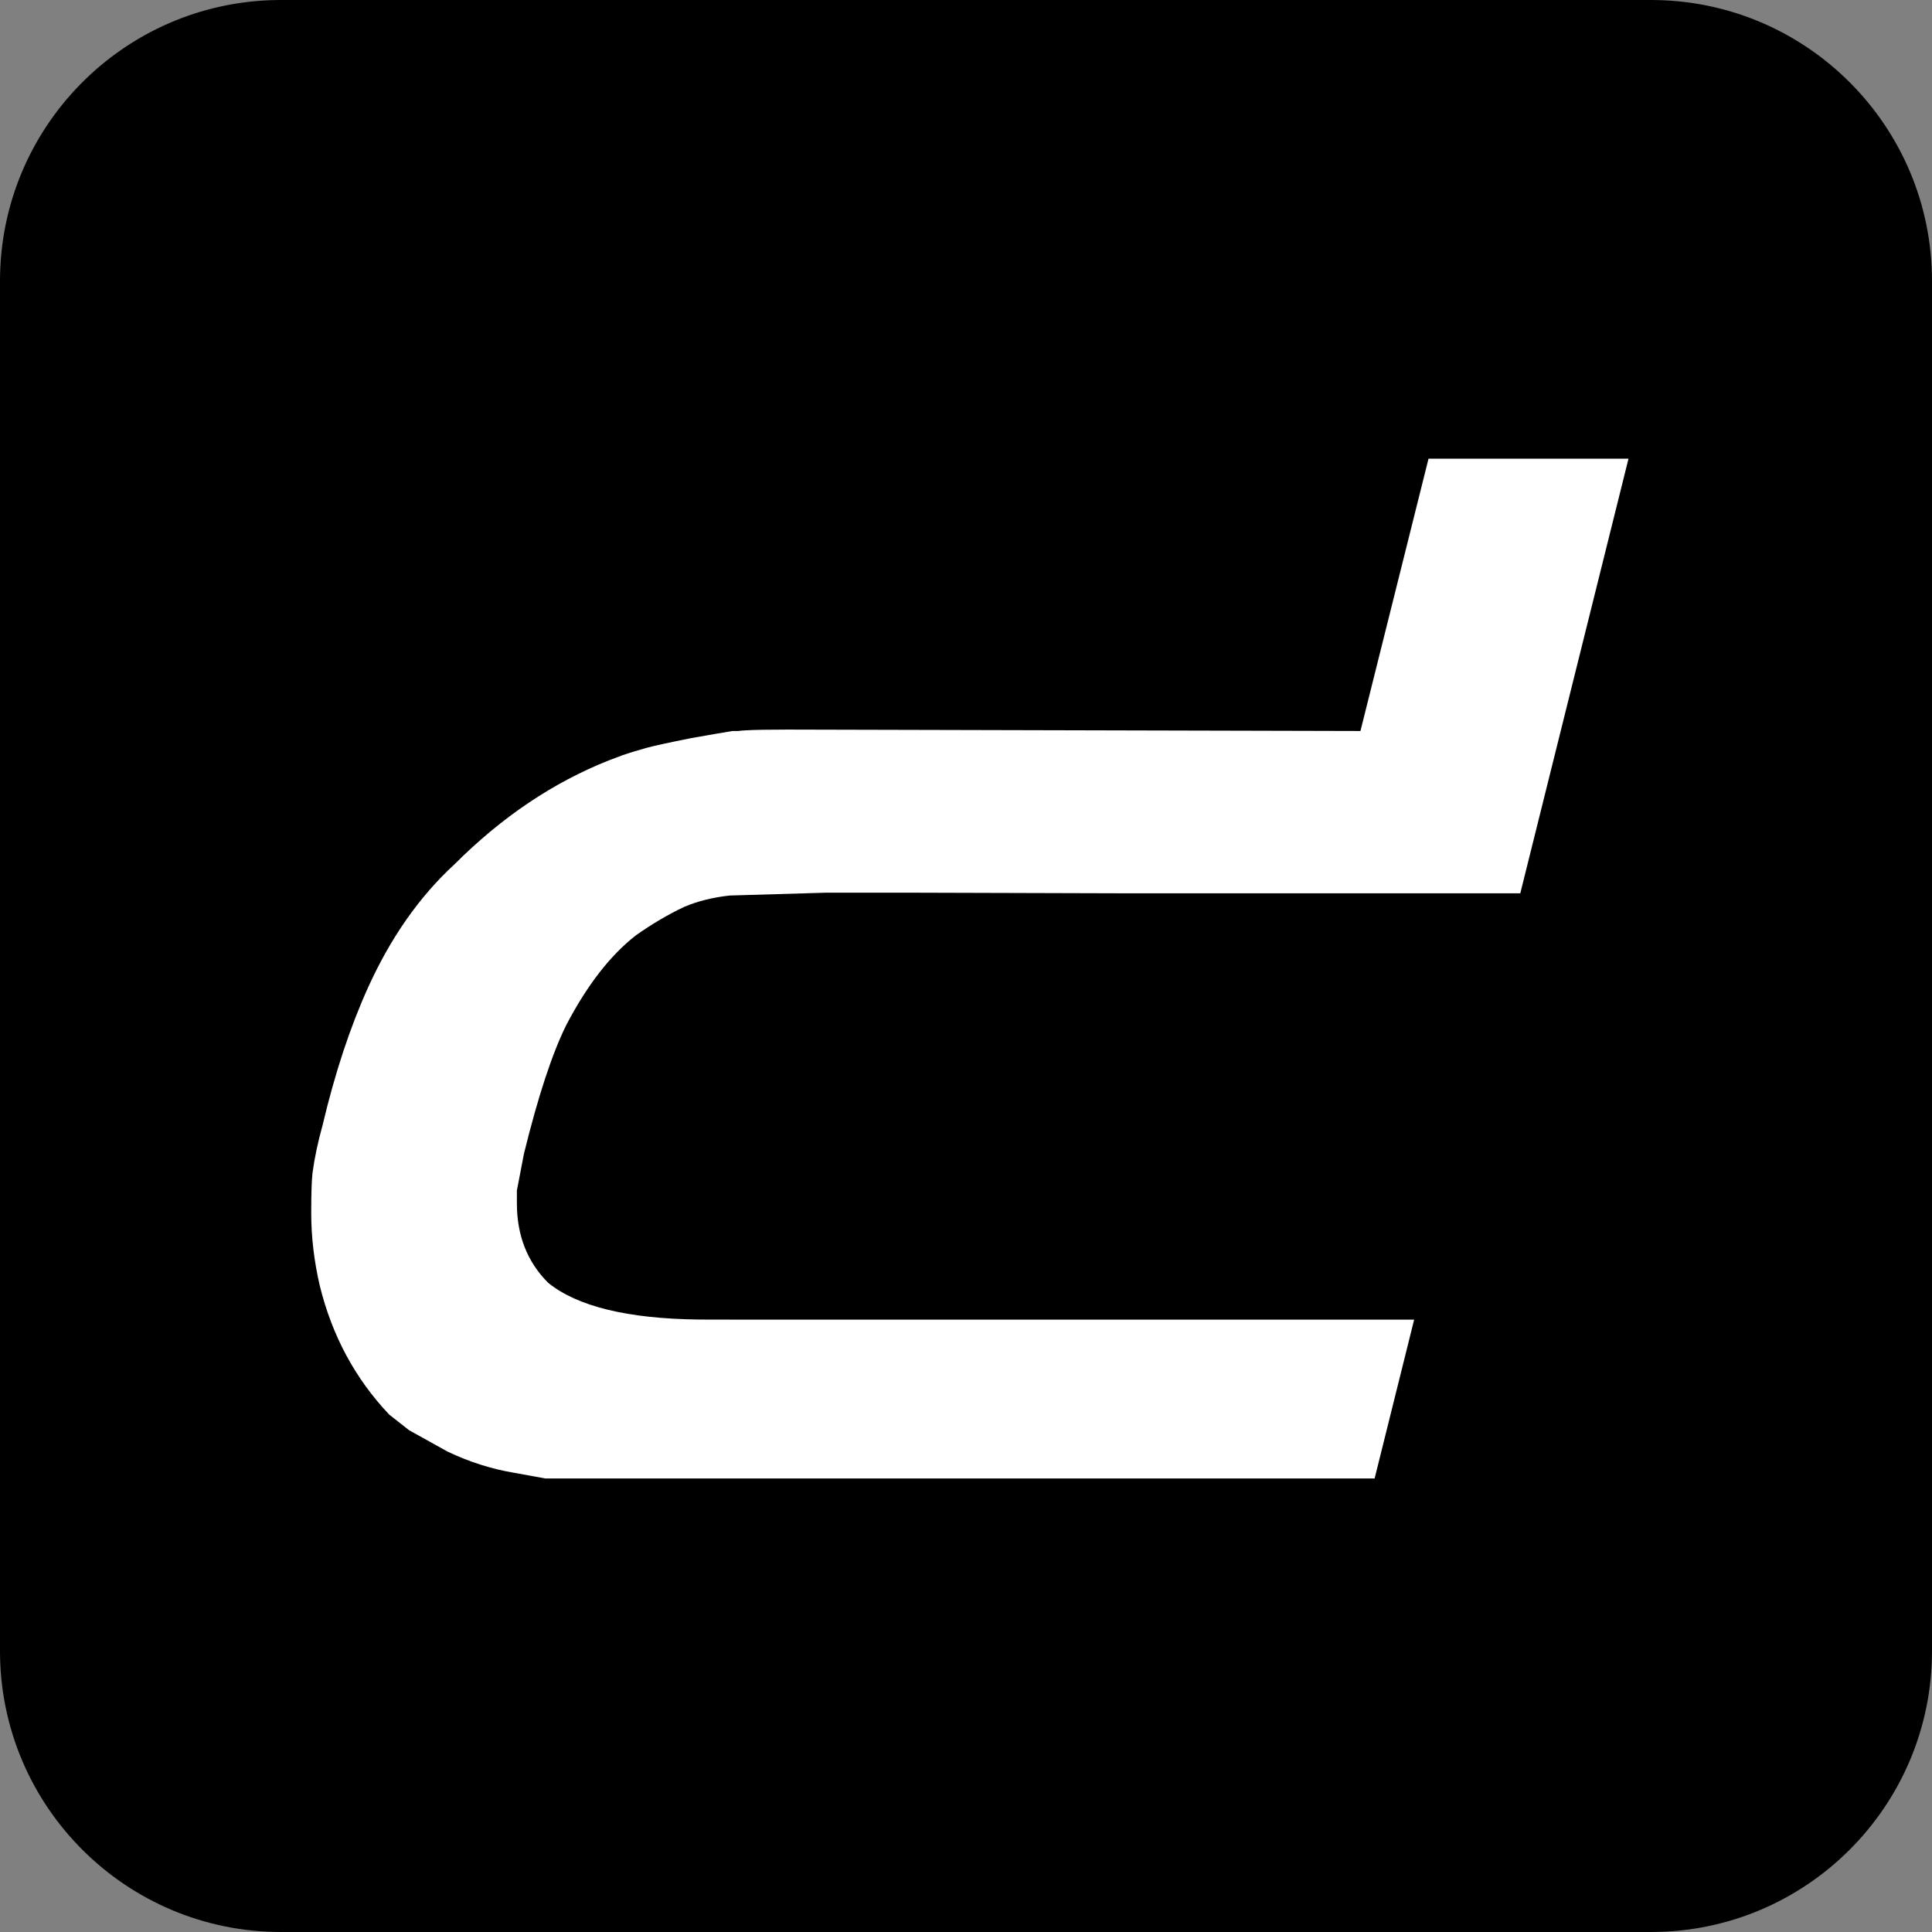 <svg xmlns="http://www.w3.org/2000/svg" viewBox="0 0 220 220">
  <rect x="0" y="0" width="220" height="220" fill="#808080" stroke="none"/>
  <g fill="none">
    <path fill="#000" d="M32 0h156c17.673 0 32 14.327 32 32v156c0 17.673-14.327 32-32 32H32c-17.673 0-32-14.327-32-32V32C0 14.504 14.042.287 31.47.004L32 0Z"/>
    <path fill="#FFF" d="m185.44 52.232-12.322 49.492h-44.374l-25.15-.073h-9.528l-10.983.324c-1.938.215-3.66.647-5.168 1.292-1.83.861-3.66 1.938-5.49 3.23-2.908 2.26-5.546 5.653-7.915 10.174-1.614 3.23-3.23 8.13-4.845 14.697l-.806 4.2v1.452c0 3.661 1.183 6.675 3.552 9.045 3.318 2.696 9.032 4.094 17.142 4.193l4.946.01 76.534-.002-4.502 18.087H62.087l-3.553-.647c-2.583-.43-5.114-1.238-7.59-2.422l-4.36-2.422-2.261-1.777c-3.877-4.092-6.514-8.99-7.914-14.697-.646-2.8-.969-5.545-.969-8.237l.01-1.625.03-1.322c.023-.65.055-1.161.096-1.531l.025-.205c.216-1.615.593-3.392 1.13-5.33 1.4-5.922 3.123-11.144 5.17-15.665 2.583-5.707 5.867-10.39 9.85-14.051 5.39-5.39 11.26-9.338 17.61-11.847l1.556-.587.574-.192c.215-.068.454-.143.718-.223l1.346-.394c.754-.216 2.476-.593 5.167-1.131l2.663-.467 2.021-.34h.647l.361-.04.482-.035c.996-.058 2.598-.087 4.81-.087l65.21.162 7.752-31.009h22.772Z"/>
  </g>
</svg>

